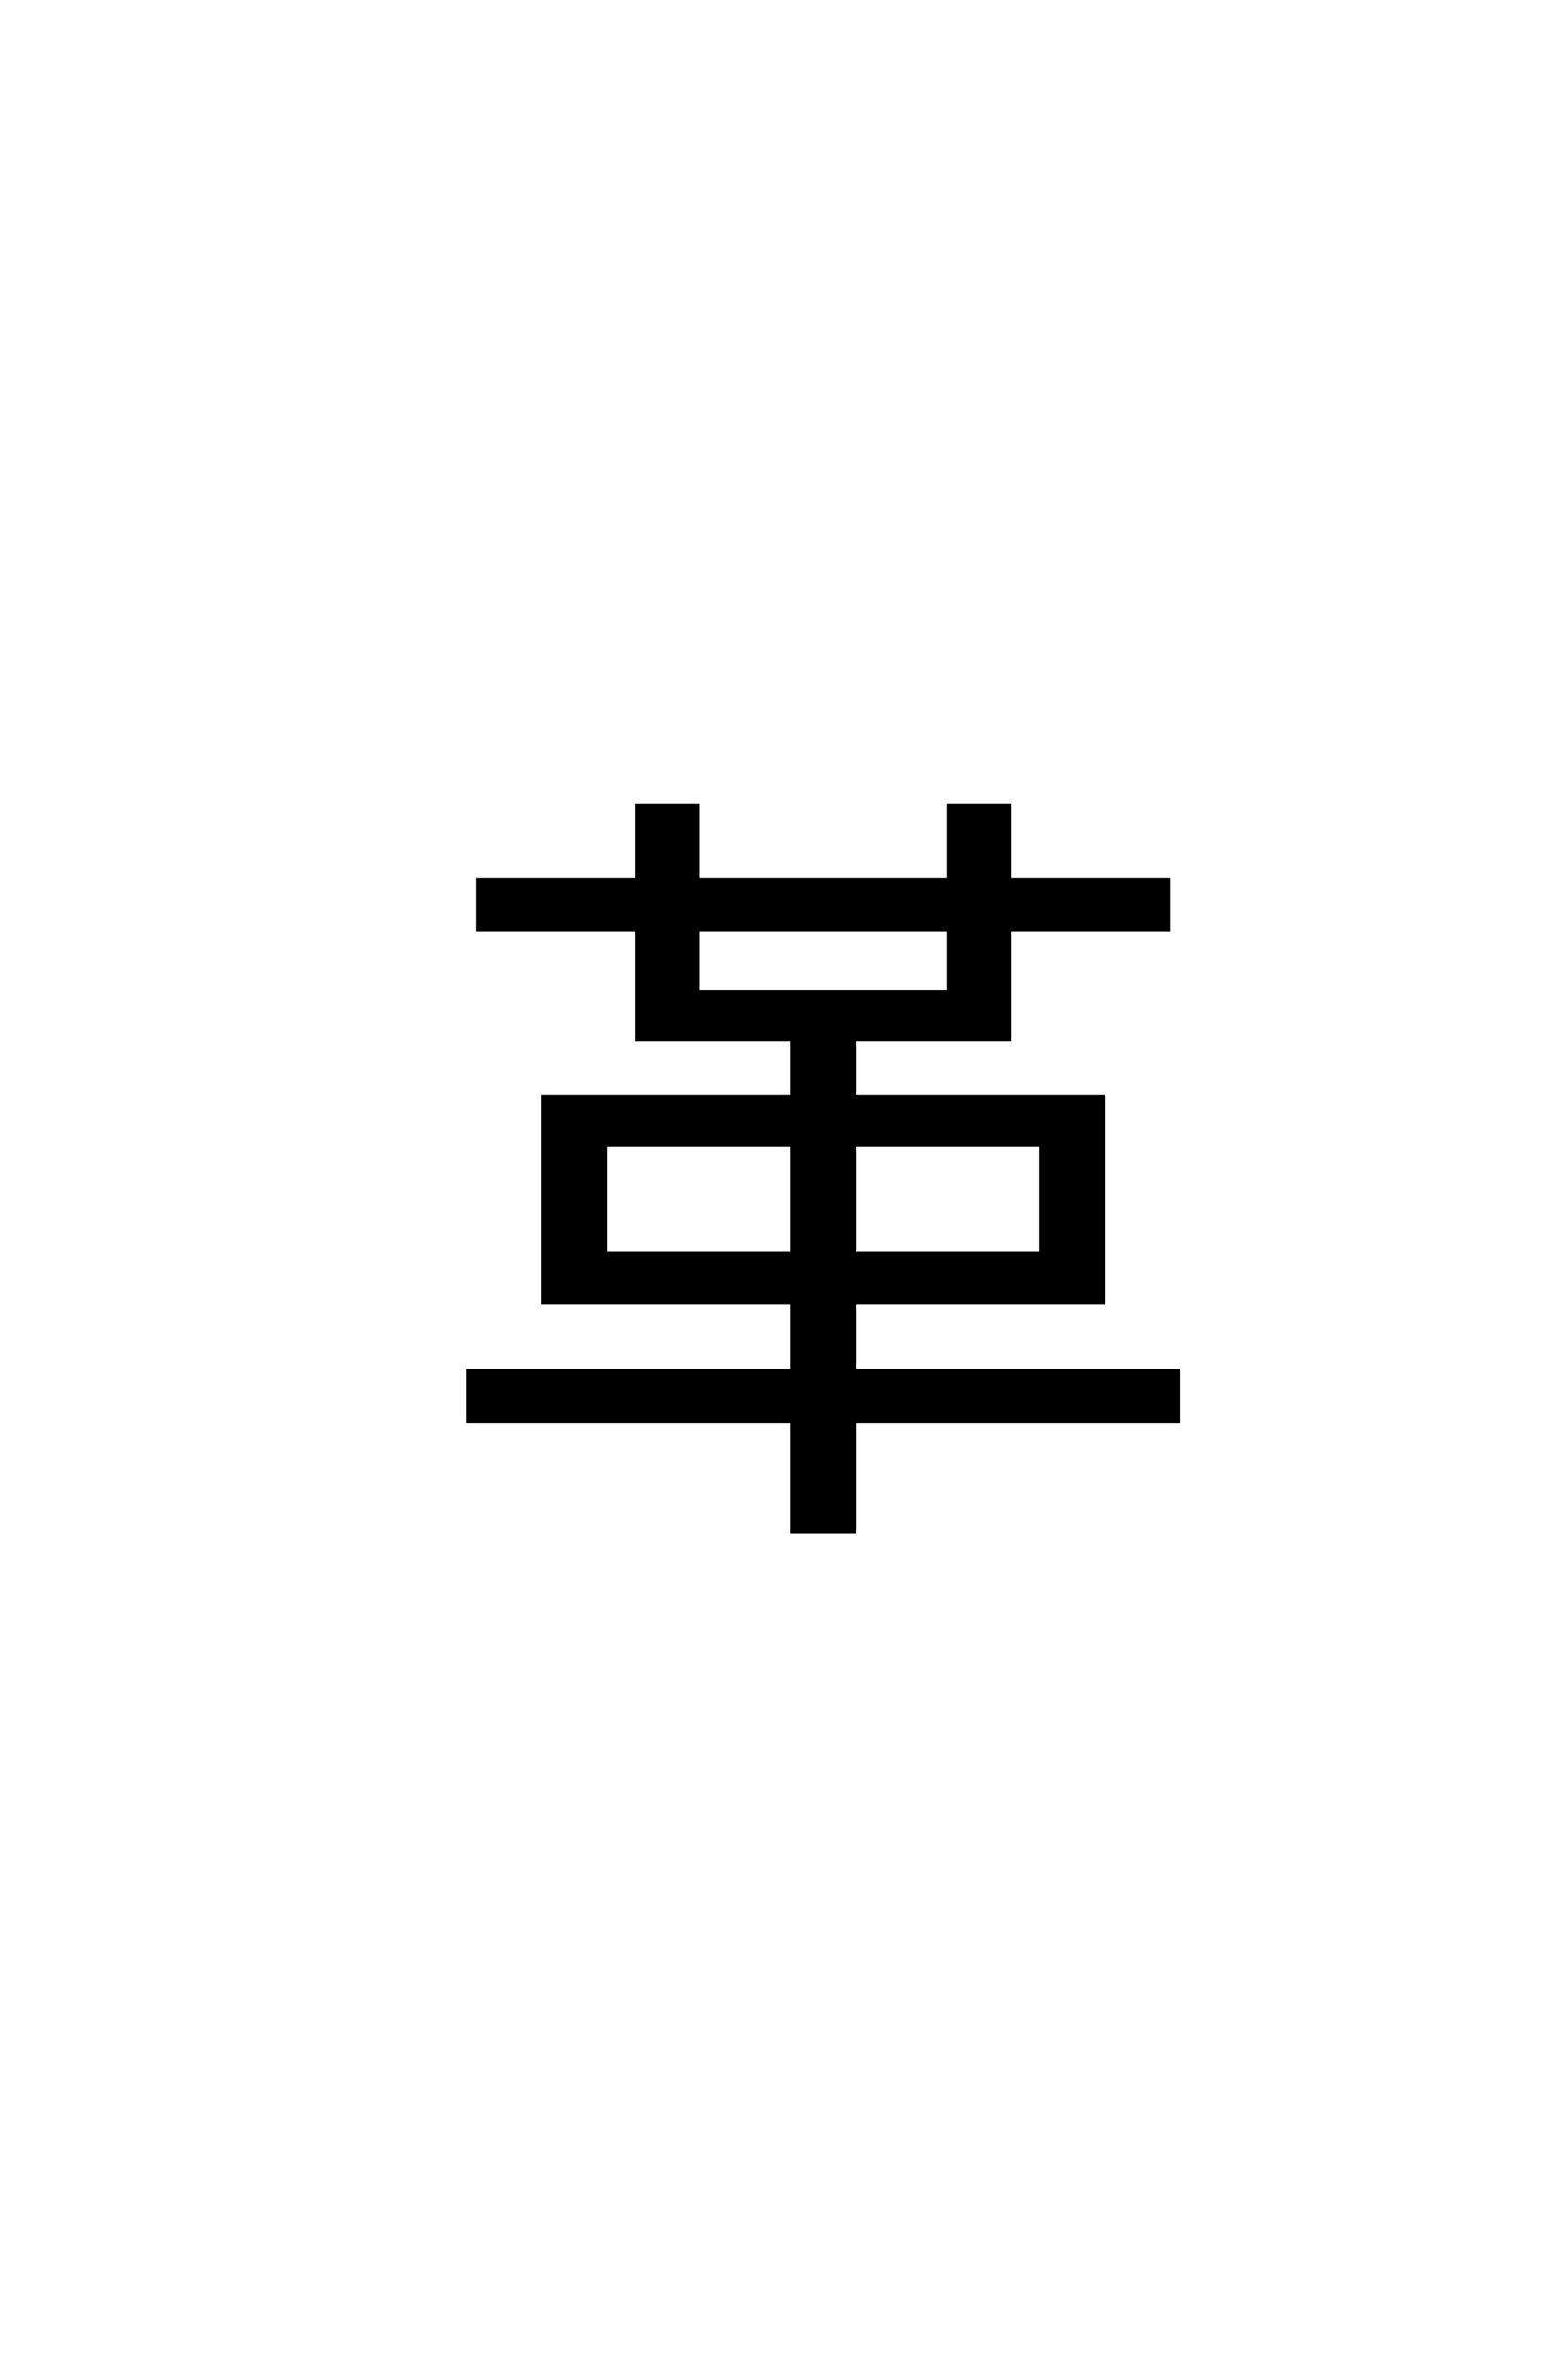 <?xml version='1.0' encoding='UTF-8'?>
<!DOCTYPE svg PUBLIC "-//W3C//DTD SVG 1.0//EN"
    "http://www.w3.org/TR/2001/REC-SVG-20010904/DTD/svg10.dtd">

<svg xmlns='http://www.w3.org/2000/svg' version='1.0'
     width='40.0' height='60.0'>

 <g transform='scale(0.1 -0.1) translate(110.0 -370.0)'>
  <path d='M68 133
L68 117
L132 117
L132 133
L68 133
L68 133
M108 38
L108 20.406
L190.594 20.406
L190.594 7.594
L108 7.594
L108 -20.594
L92 -20.594
L92 7.594
L9.406 7.594
L9.406 20.406
L92 20.406
L92 38
L44.406 38
L28.594 38
L28.594 90.406
L92 90.406
L92 105
L52.594 105
L52.594 133
L12 133
L12 145.594
L52.594 145.594
L52.594 164.594
L68 164.594
L68 145.594
L132 145.594
L132 164.594
L147.406 164.594
L147.406 145.594
L188 145.594
L188 133
L147.406 133
L147.406 105
L108 105
L108 90.406
L171.406 90.406
L171.406 38
L108 38
L108 38
M92 50.406
L92 78
L44.406 78
L44.406 50.406
L92 50.406
L92 50.406
M108 50.406
L155.594 50.406
L155.594 78
L108 78
L108 50.406
'
        style='fill: #000000; stroke: #000000'/>

 </g>
</svg>
